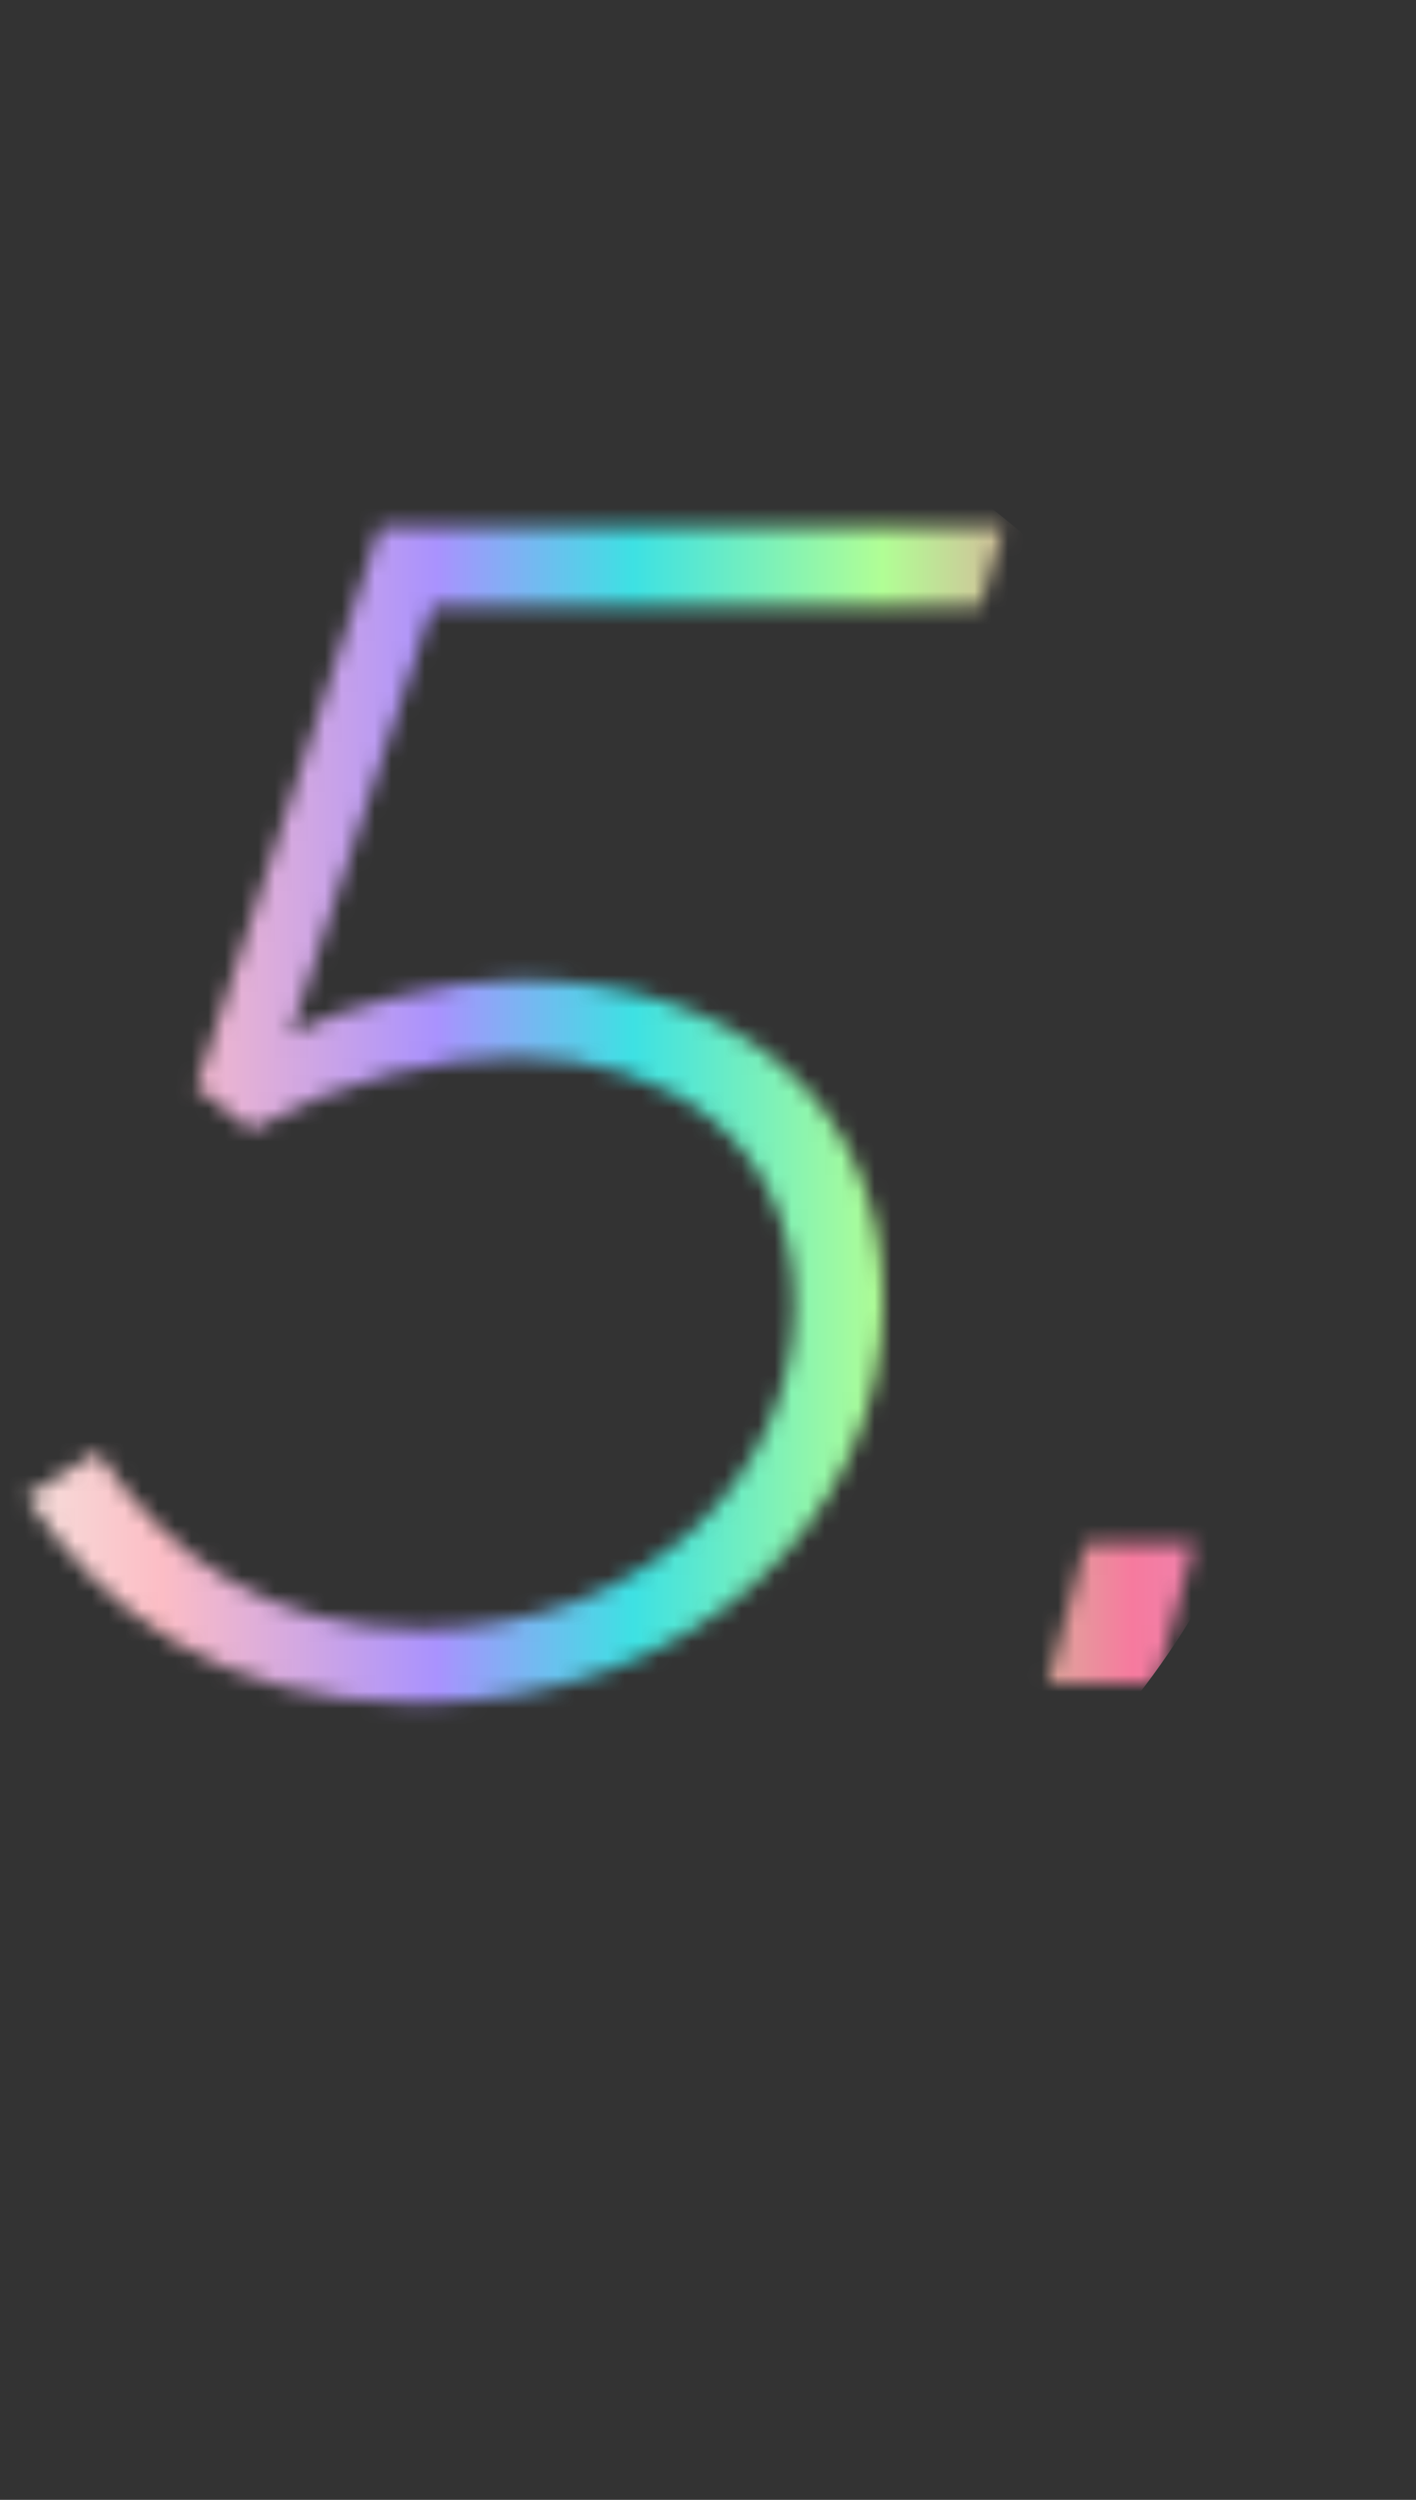 <?xml version="1.0" encoding="UTF-8"?> <svg xmlns="http://www.w3.org/2000/svg" width="85" height="150" viewBox="0 0 85 150" fill="none"><rect x="0" y="0" width="85" height="150" fill="#333333" stroke="none"/> <mask id="mask0_807_16" style="mask-type:alpha" maskUnits="userSpaceOnUse" x="1" y="31" width="71" height="72"> <path d="M24.972 102.189C41.819 102.189 53.017 91.09 53.017 78.109C53.017 66.217 44.395 58.785 31.017 58.785C26.954 58.785 20.414 60.37 17.441 62.055L25.963 36.389H58.864L60.251 31.632H22.792L11.793 65.226L15.063 67.803C20.612 64.731 26.261 63.442 31.017 63.442C40.431 63.442 47.666 68.793 47.666 78.307C47.666 88.415 38.846 97.73 25.27 97.73C16.252 97.73 10.207 93.568 5.847 87.126L1.586 89.802C6.045 96.541 13.081 102.189 24.972 102.189ZM62.885 101H69.426L71.705 92.577H65.165L62.885 101Z" fill="#C1C783"></path> </mask> <g mask="url(#mask0_807_16)"> <ellipse cx="29" cy="70.5" rx="50" ry="50.5" fill="url(#paint0_linear_807_16)"></ellipse> </g> <defs> <linearGradient id="paint0_linear_807_16" x1="-21" y1="70.776" x2="81.459" y2="70.776" gradientUnits="userSpaceOnUse"> <stop stop-color="#DFA2D8"></stop> <stop offset="0.149" stop-color="#F0FCEE"></stop> <stop offset="0.3" stop-color="#FCBDC5"></stop> <stop offset="0.461" stop-color="#A992FE"></stop> <stop offset="0.576" stop-color="#3DE1E3"></stop> <stop offset="0.722" stop-color="#B1FE95"></stop> <stop offset="0.868" stop-color="#F67A9E"></stop> <stop offset="1" stop-color="#E093CE"></stop> </linearGradient> </defs> </svg> 